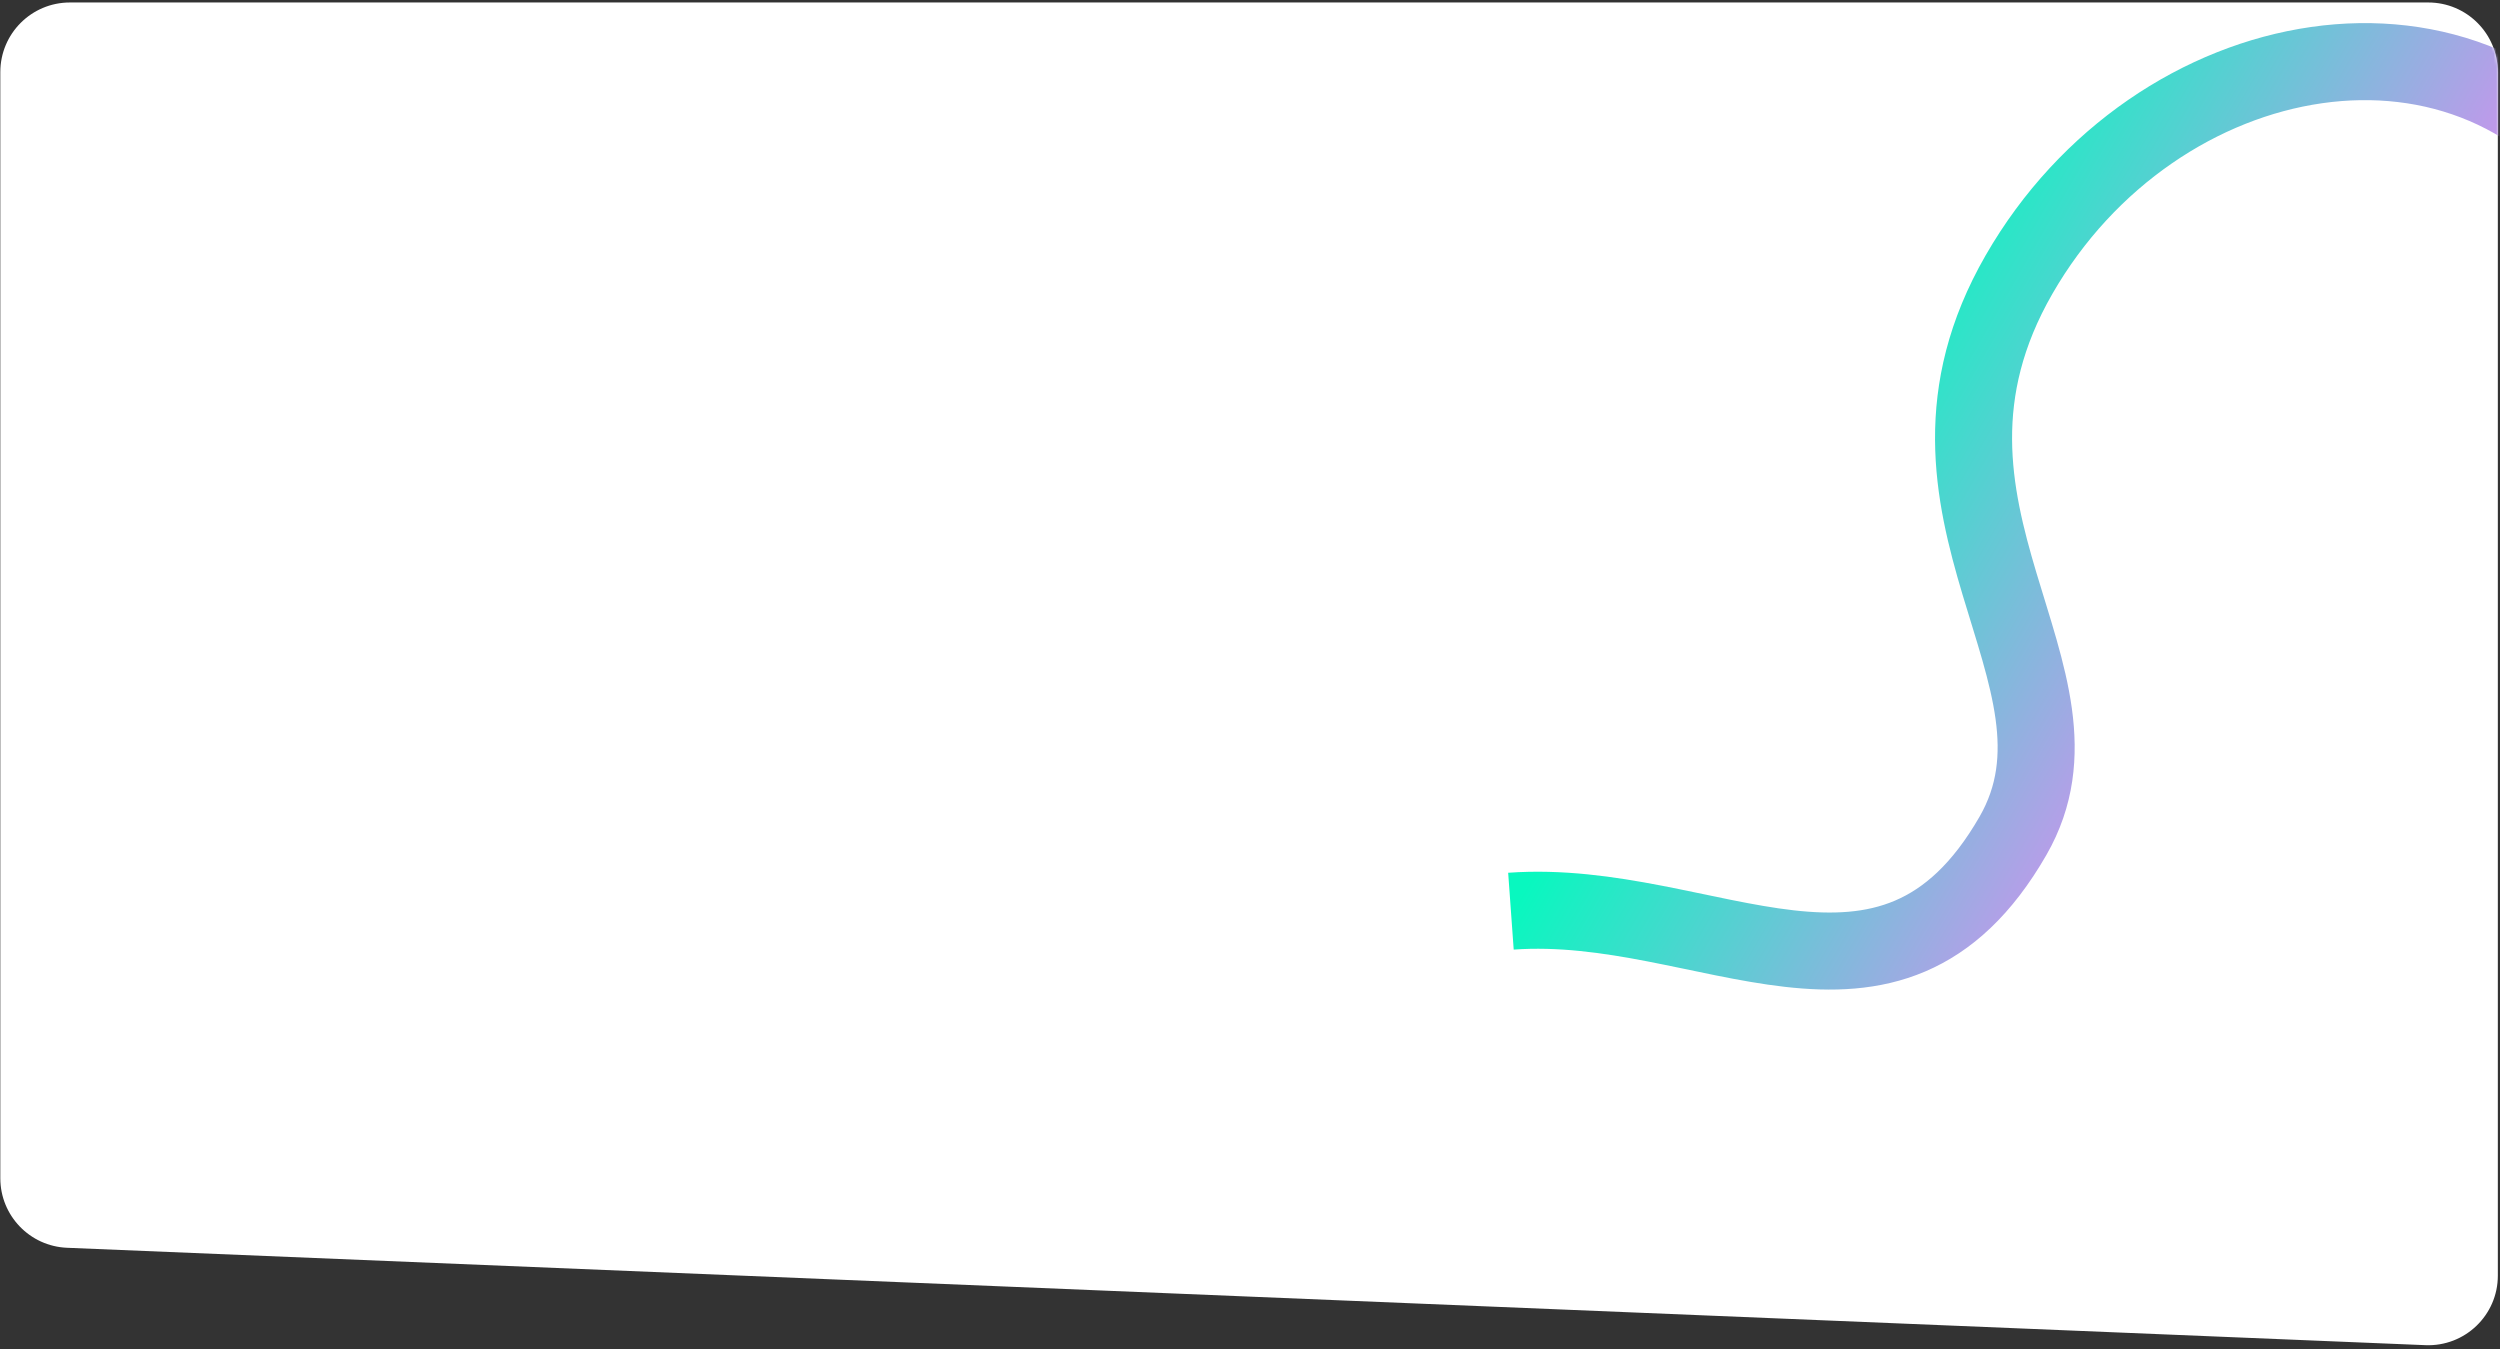 <?xml version="1.0" encoding="UTF-8"?> <svg xmlns="http://www.w3.org/2000/svg" width="1006" height="543" viewBox="0 0 1006 543" fill="none"><rect x="0" y="0" width="1006" height="543" fill="#333333" stroke="none"/> <path d="M0.131 28.998C0.131 13.534 12.667 0.998 28.131 0.998H977.131C992.595 0.998 1005.13 13.534 1005.13 28.998V513.318C1005.13 529.235 991.879 541.95 975.976 541.294L26.976 502.106C11.974 501.487 0.131 489.145 0.131 474.13V28.998Z" fill="white"></path> <mask id="mask0" mask-type="alpha" maskUnits="userSpaceOnUse" x="0" y="0" width="1006" height="542"> <path d="M0.131 28.998C0.131 13.534 12.667 0.998 28.131 0.998H977.131C992.595 0.998 1005.13 13.534 1005.13 28.998V513.318C1005.13 529.235 991.879 541.95 975.976 541.294L26.976 502.106C11.974 501.487 0.131 489.145 0.131 474.13V28.998Z" fill="white"></path> </mask> <g mask="url(#mask0)"> <path d="M608 366.66C686.963 360.969 760.405 422.597 810.015 336.347C847.187 271.722 757.607 205.837 812.453 110.485C867.298 15.133 996.177 -9.371 1054.46 81.836" stroke="url(#paint0_linear)" stroke-width="31"></path> </g> <defs> <linearGradient id="paint0_linear" x1="941.066" y1="278.985" x2="728.691" y2="156.83" gradientUnits="userSpaceOnUse"> <stop stop-color="#F87CF8"></stop> <stop offset="1" stop-color="#08F8BF"></stop> </linearGradient> </defs> </svg> 